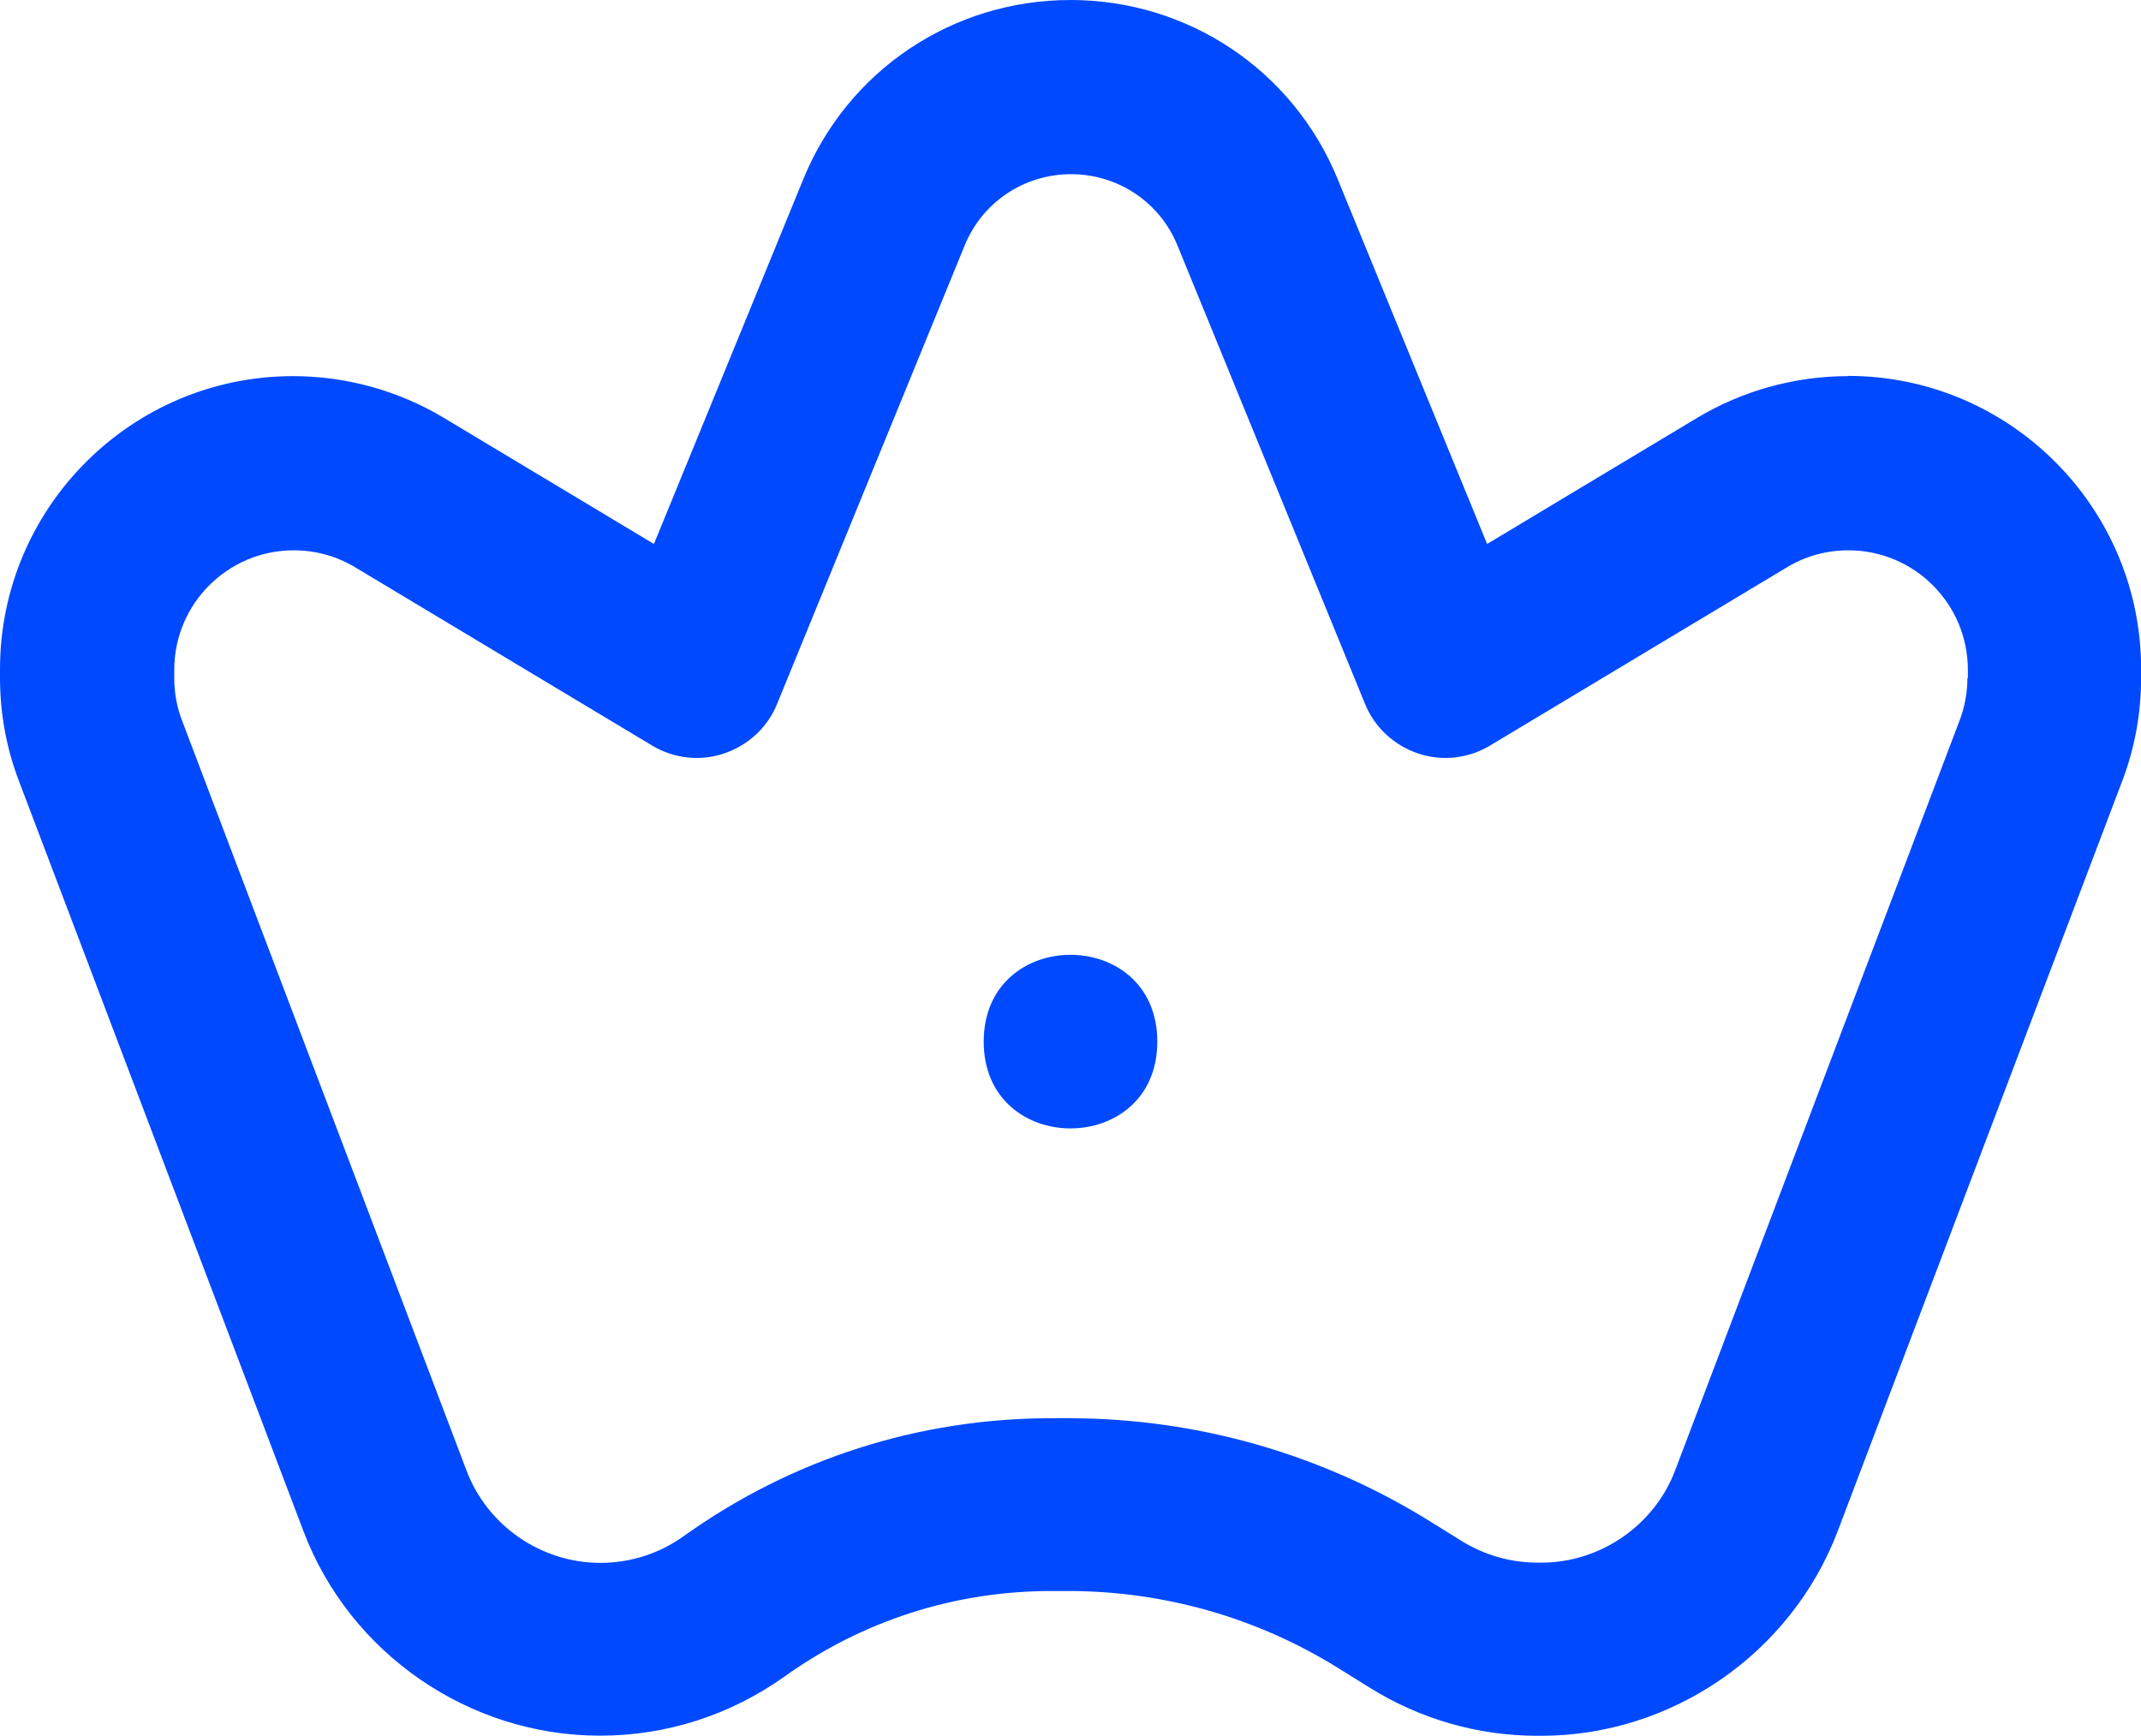 <?xml version="1.0" encoding="UTF-8"?> <svg xmlns="http://www.w3.org/2000/svg" width="74" height="60" viewBox="0 0 74 60" fill="none"><path d="M63.871 13C62.043 13 60.231 13.5 58.66 14.441L51.399 18.801L46.238 6.199C44.699 2.429 41.067 0 37 0C32.93 0 29.301 2.429 27.762 6.199L22.602 18.801L15.34 14.441C13.77 13.5 11.961 13 10.129 13C4.539 13 0 17.551 0 23.129V23.418C0 24.648 0.219 25.859 0.66 27.008L10.488 52.918C12.09 57.148 16.207 59.988 20.738 59.988C23.039 59.988 25.238 59.277 27.109 57.949C29.82 56.008 33.008 54.988 36.34 54.988H36.918C40.238 54.988 43.488 55.918 46.297 57.679L47.328 58.32C49.066 59.41 51.078 59.992 53.137 59.992H53.266C57.785 59.992 61.906 57.152 63.516 52.922L73.344 27.012C73.785 25.863 74.004 24.652 74.004 23.41V23.121C74.004 17.531 69.453 12.992 63.875 12.992L63.871 13ZM68 23.43C68 23.93 67.91 24.43 67.731 24.899L57.902 50.809C57.184 52.719 55.313 54.008 53.274 54.008H53.145C52.215 54.008 51.305 53.746 50.516 53.258L49.485 52.617C45.715 50.258 41.375 49.016 36.926 49.016H36.347C31.758 49.016 27.359 50.426 23.628 53.094C22.789 53.695 21.789 54.016 20.75 54.016C18.699 54.016 16.839 52.727 16.121 50.816L6.293 24.906C6.113 24.438 6.023 23.946 6.023 23.438V23.149C6.023 20.867 7.875 19.02 10.152 19.02C10.902 19.02 11.632 19.219 12.281 19.61L22.543 25.77C23.293 26.219 24.203 26.321 25.031 26.039C25.859 25.758 26.531 25.141 26.859 24.328L33.34 8.488C33.949 6.988 35.398 6.02 37.019 6.02C38.641 6.02 40.09 6.988 40.699 8.488L47.18 24.328C47.508 25.137 48.18 25.758 49.008 26.039C49.836 26.321 50.746 26.219 51.496 25.77L61.758 19.61C62.399 19.219 63.137 19.02 63.887 19.02C66.168 19.02 68.016 20.871 68.016 23.149V23.438L68 23.43Z" fill="#0049FE"></path><path d="M40 36C40 40 34 40 34 36C34 32 40 32 40 36Z" fill="#0049FE"></path></svg> 